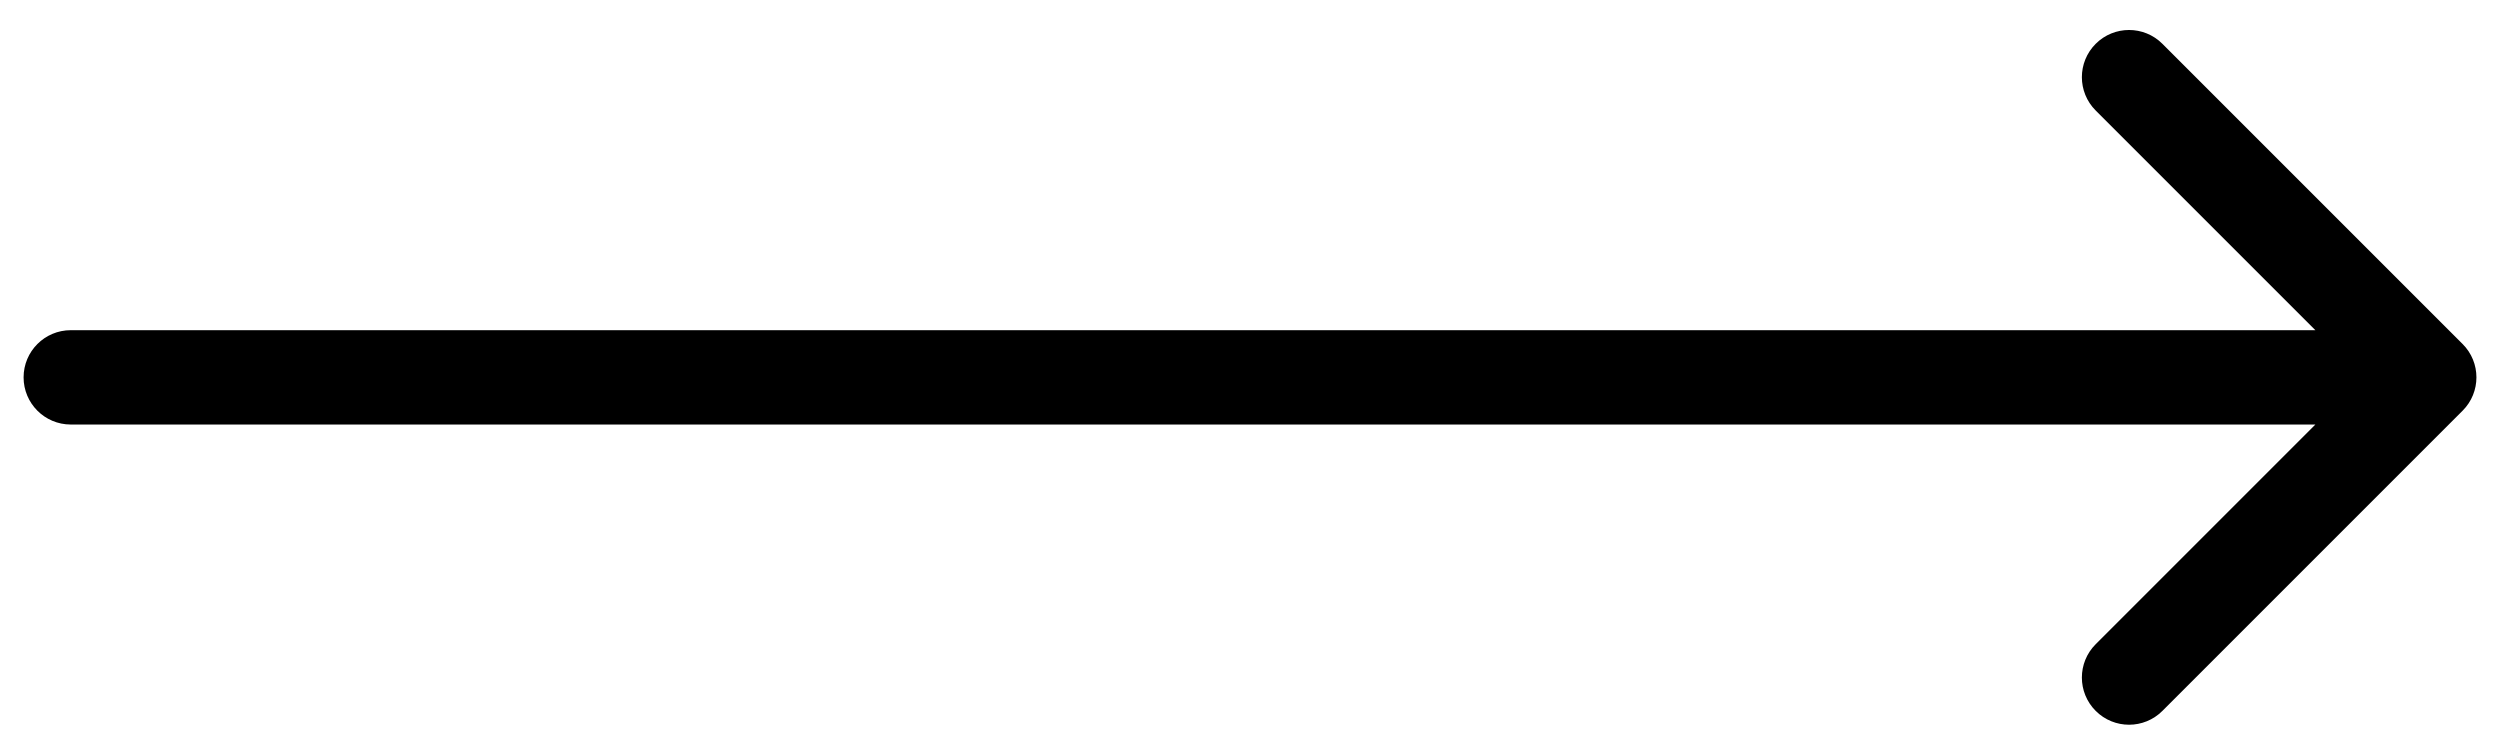 <svg width="53" height="16" viewBox="0 0 53 16" fill="none" xmlns="http://www.w3.org/2000/svg">
<path d="M1.5 7C0.948 7 0.5 7.448 0.5 8C0.5 8.552 0.948 9 1.5 9L1.5 7ZM52.207 8.707C52.598 8.317 52.598 7.683 52.207 7.293L45.843 0.929C45.453 0.538 44.819 0.538 44.429 0.929C44.038 1.319 44.038 1.953 44.429 2.343L50.086 8L44.429 13.657C44.038 14.047 44.038 14.681 44.429 15.071C44.819 15.462 45.453 15.462 45.843 15.071L52.207 8.707ZM1.5 9L51.5 9V7L1.5 7L1.5 9Z" fill="black"/>
</svg>

